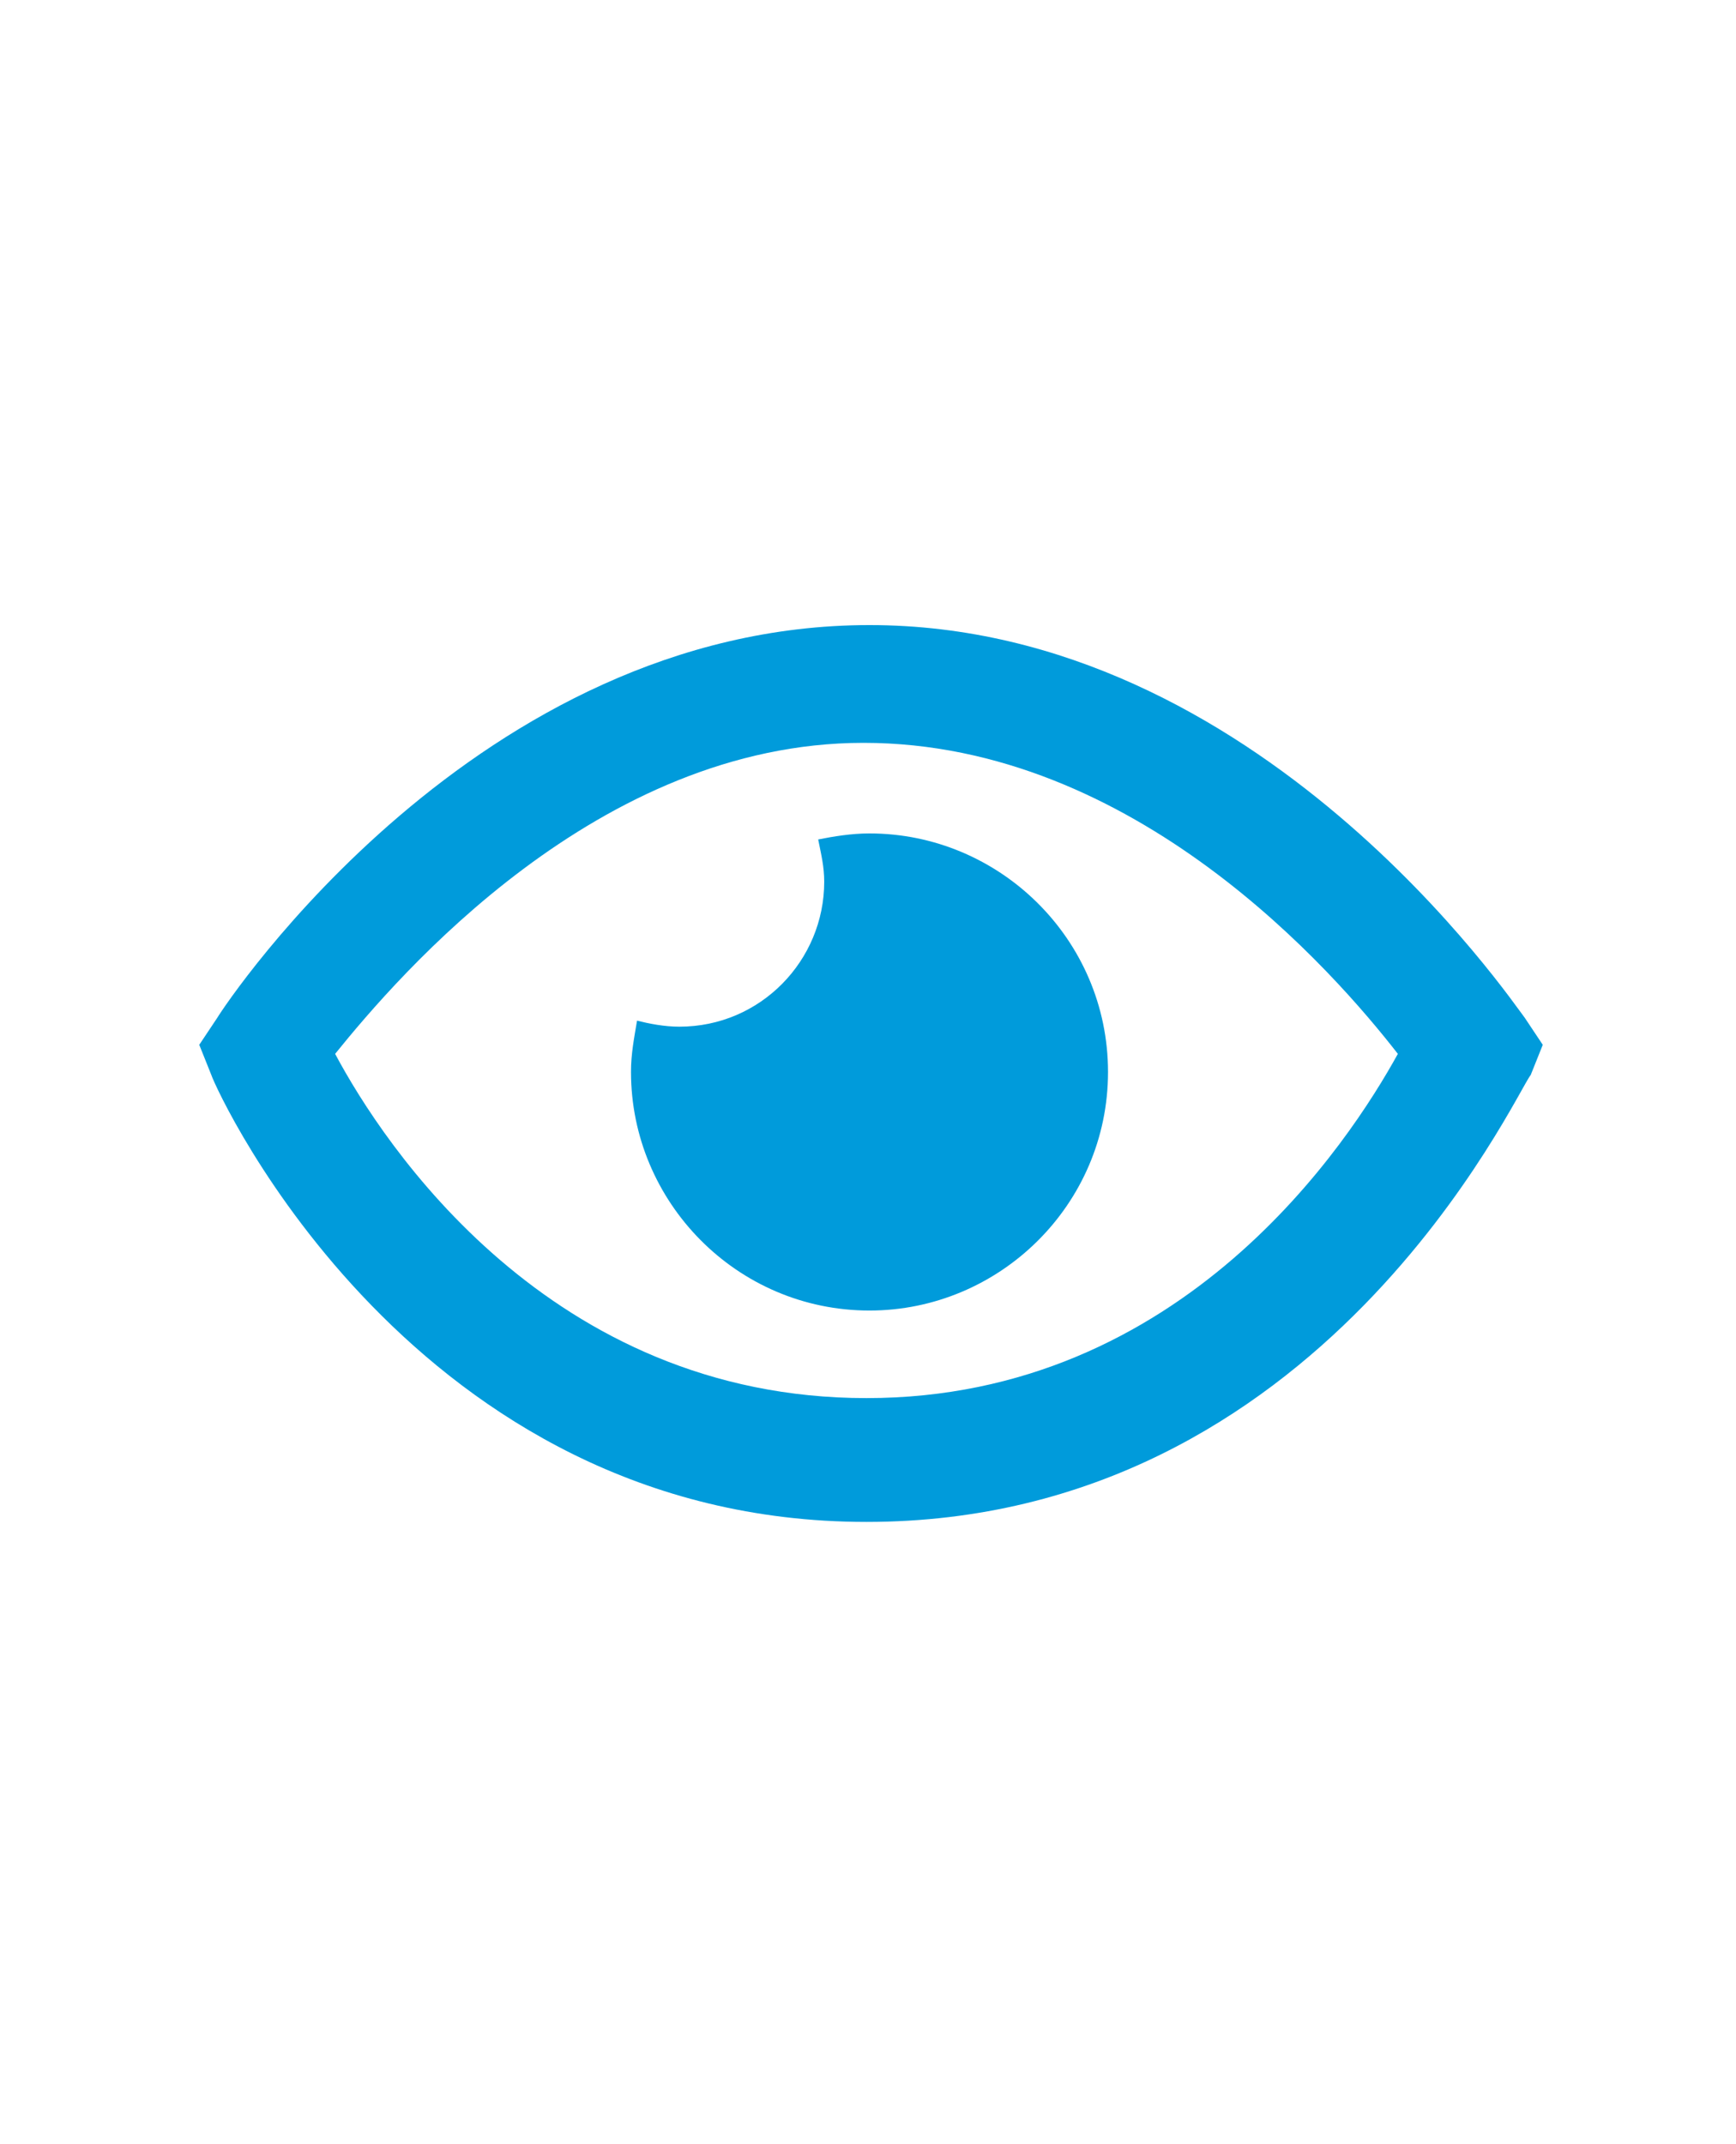 <?xml version="1.0" encoding="utf-8"?>
<!-- Generator: Adobe Illustrator 22.0.0, SVG Export Plug-In . SVG Version: 6.00 Build 0)  -->
<svg version="1.1" id="Capa_1" xmlns="http://www.w3.org/2000/svg" xmlns:xlink="http://www.w3.org/1999/xlink" x="0px" y="0px"
	 viewBox="0 0 57.5 71" style="enable-background:new 0 0 57.5 71;" xml:space="preserve">
<style type="text/css">
	.st0{fill:#009BDB;}
</style>
<g>
	<path class="st0" d="M28.7,50.4C13.7,50.4,7.2,36.2,7,35.6l-0.4-1l0.6-0.9c0.3-0.5,8.6-13,21.6-13c12.9,0,21.3,12.5,21.7,13
		l0.6,0.9l-0.4,1C50.2,36.2,43.8,50.4,28.7,50.4z M11.1,34.9c1.6,3,7.1,11.4,17.6,11.4c10.5,0,16-8.5,17.6-11.4
		c-2.1-2.7-8.7-10.3-17.7-10.3C19.8,24.6,13.2,32.3,11.1,34.9z"/>
</g>
<g>
	<path class="st0" d="M28.8,27.6c-0.6,0-1.2,0.1-1.7,0.2c0.1,0.5,0.2,0.9,0.2,1.4c0,2.6-2.1,4.8-4.8,4.8c-0.5,0-1-0.1-1.4-0.2
		c-0.1,0.6-0.2,1.1-0.2,1.7c0,4.3,3.5,7.9,7.9,7.9c4.3,0,7.9-3.5,7.9-7.9S33.1,27.6,28.8,27.6z"/>
</g>
</svg>
